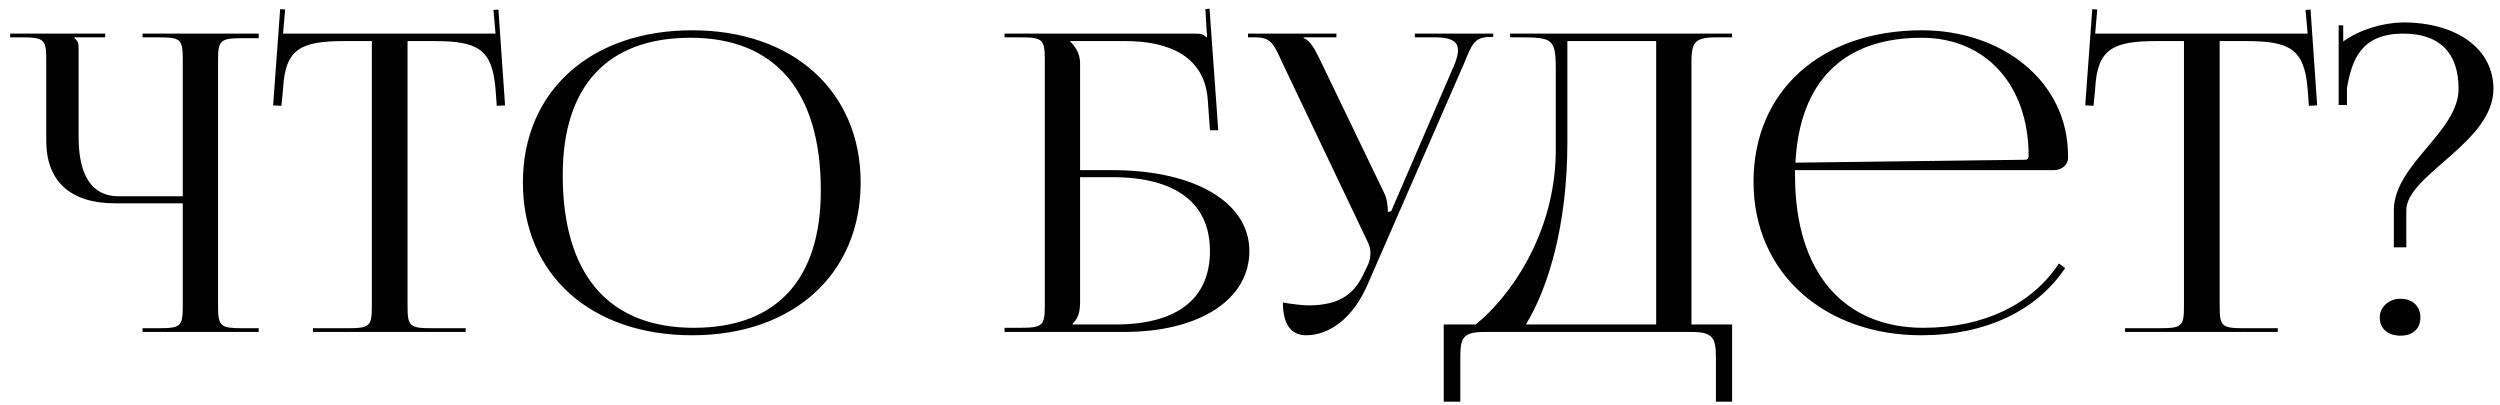 <?xml version="1.0" encoding="UTF-8"?> <svg xmlns="http://www.w3.org/2000/svg" width="241" height="39" viewBox="0 0 241 39" fill="none"><path d="M13.739 32V31.64H15.259C17.379 31.64 17.619 31.48 17.619 29.56V19.6H11.099C6.779 19.6 4.459 17.48 4.459 13.56V5.72C4.459 3.8 4.219 3.6 2.099 3.6H0.979V3.24H10.139V3.6H7.179V3.68C7.499 3.96 7.579 4.08 7.579 4.72V13.24C7.579 16.96 8.899 18.92 11.419 18.92H17.619V5.68C17.619 3.76 17.379 3.6 15.259 3.6H13.739V3.24H24.939V3.68H23.419C21.299 3.68 21.019 3.84 21.019 5.76V29.56C21.019 31.48 21.299 31.64 23.419 31.64H24.939V32H13.739ZM30.168 32V31.64H33.528C35.648 31.64 35.847 31.44 35.847 29.52V3.96H33.208C28.968 3.96 27.488 4.72 27.288 8.56L27.128 10.2L26.328 10.16L27.008 0.88L27.488 0.92L27.288 3.24H47.767L47.568 0.96L48.047 0.92L48.688 10.16L47.888 10.2L47.767 8.56C47.447 4.72 46.047 3.96 41.847 3.96H39.288V29.52C39.288 31.44 39.487 31.64 41.608 31.64H44.888V32H30.168ZM66.727 32.32C56.927 32.32 50.407 26.44 50.407 17.6C50.407 8.8 56.927 2.92 66.727 2.92C76.447 2.92 82.967 8.8 82.967 17.6C82.967 26.44 76.447 32.32 66.727 32.32ZM66.887 31.6C74.847 31.6 79.127 26.96 79.127 18.36C79.127 8.8 74.727 3.64 66.567 3.64C58.567 3.64 54.247 8.28 54.247 16.88C54.247 26.44 58.647 31.6 66.887 31.6ZM96.839 32V31.6H98.359C100.479 31.6 100.719 31.4 100.719 29.48V5.72C100.719 3.8 100.479 3.6 98.359 3.6H96.839V3.24H115.119C115.839 3.24 115.999 3.32 116.319 3.6H116.359L116.199 0.88L116.599 0.84L117.439 12.56H116.639L116.439 9.76C116.199 5.44 112.719 3.96 108.479 3.96H103.159V4C103.679 4.48 104.119 5.2 104.119 6.08V16.4H107.199C115.199 16.4 120.439 19.52 120.439 24.2C120.439 28.88 115.639 32 108.359 32H96.839ZM104.119 17.08V29.16C104.119 30.08 103.919 30.72 103.399 31.2V31.28H107.519C113.479 31.28 116.639 28.8 116.639 24.2C116.639 19.56 113.319 17.08 107.239 17.08H104.119ZM125.91 32.32C124.47 32.32 123.67 31.28 123.67 29.16C124.31 29.28 125.55 29.44 126.11 29.44C129.43 29.44 130.67 28.12 131.55 26.2L131.91 25.44C132.03 25.16 132.11 24.8 132.11 24.4C132.11 24.04 132.03 23.64 131.79 23.2L123.63 6.08C122.79 4.24 122.55 3.6 120.99 3.6H120.31V3.24H128.83V3.6H125.67V3.68C126.31 3.88 126.79 4.84 127.15 5.56L133.47 18.68C133.75 19.24 133.79 20.12 133.79 20.36V20.44L134.11 20.36L140.27 6.08C140.43 5.64 140.55 5.2 140.55 4.84C140.55 4.12 140.07 3.6 138.39 3.6H136.39V3.24H143.95V3.56H143.67C142.11 3.56 141.87 4.32 141.15 6.08L131.83 27.44C130.43 30.68 128.15 32.32 125.91 32.32ZM139.175 31.28H142.255C145.455 28.72 149.895 22.64 149.975 14.68V6.56C149.975 3.76 149.615 3.6 146.535 3.6H145.575V3.24H166.975V3.6H165.415C163.295 3.6 163.055 4.16 163.055 6.08V31.28H166.975V38.72H165.415V34.48C165.415 32.56 165.135 32 163.015 32H143.135C141.015 32 140.775 32.56 140.775 34.48V38.72H139.175V31.28ZM147.095 31.28H159.655V3.96H151.095V13.72C151.095 21.68 149.255 27.76 147.095 31.28ZM198 16.4H173.04V16.88C173.04 26.44 177.88 31.6 185.4 31.6C191.32 31.6 195.92 29.28 198.48 25.4L199.08 25.84C196.36 29.92 191.44 32.32 185.2 32.32C175.96 32.32 169.04 26.4 169.04 17.52C169.04 8.76 175.56 2.92 185.28 2.92C192.92 2.92 199.36 7.76 199.36 15.04V15.24C199.36 15.88 198.76 16.4 198 16.4ZM173.08 15.68L195.24 15.4C195.44 15.4 195.56 15.28 195.56 15.04C195.56 8.2 191.44 3.64 185.24 3.64C177.72 3.64 173.48 7.84 173.08 15.68ZM204.855 32V31.64H208.215C210.335 31.64 210.535 31.44 210.535 29.52V3.96H207.895C203.655 3.96 202.175 4.72 201.975 8.56L201.815 10.2L201.015 10.16L201.695 0.88L202.175 0.92L201.975 3.24H222.455L222.255 0.96L222.735 0.92L223.375 10.16L222.575 10.2L222.455 8.56C222.135 4.72 220.735 3.96 216.535 3.96H213.975V29.52C213.975 31.44 214.175 31.64 216.295 31.64H219.575V32H204.855ZM231.407 28.8C232.527 28.8 233.327 29.48 233.327 30.6C233.327 31.64 232.647 32.36 231.407 32.36C230.247 32.36 229.407 31.72 229.407 30.6C229.407 29.6 230.287 28.8 231.407 28.8ZM226.247 10.12H225.447V2.44H225.887V4C227.487 2.84 229.687 2.2 231.647 2.16C236.847 2.16 240.367 4.72 240.367 8.56C240.367 13.76 231.967 16.84 231.967 20.28V23.84H230.767V20.28C230.767 15.84 237.007 12.72 237.007 8.56C237.007 5.08 235.167 3.24 231.687 3.24C227.567 3.24 226.727 5.8 226.247 8.48V10.12Z" fill="black"></path></svg> 